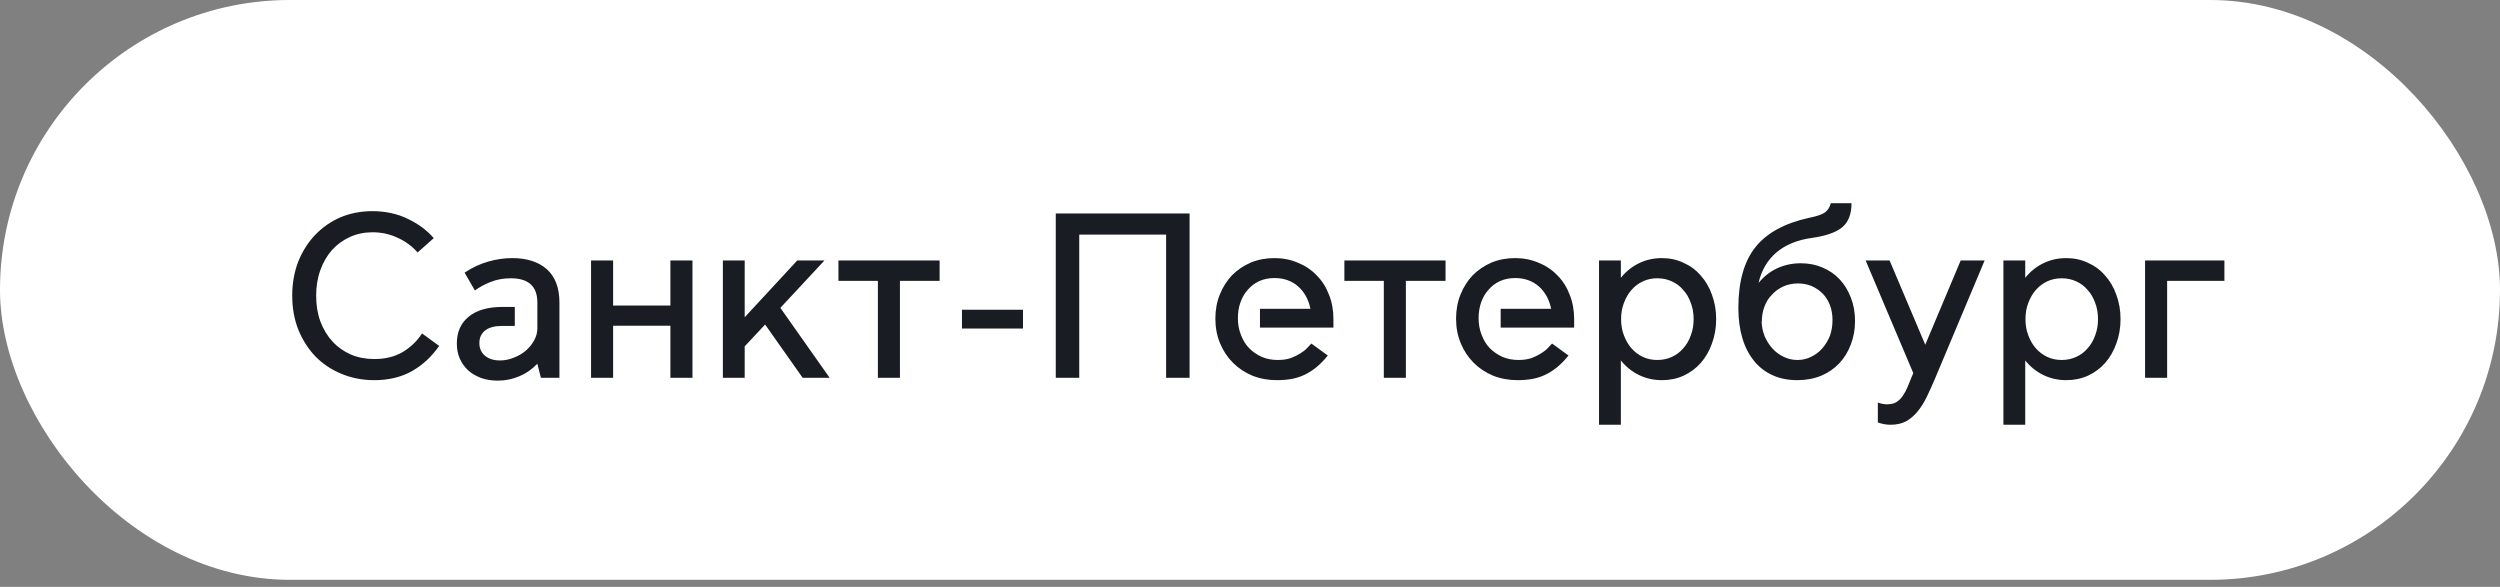 <?xml version="1.0" encoding="UTF-8"?> <svg xmlns="http://www.w3.org/2000/svg" width="213" height="50" viewBox="0 0 213 50" fill="none"><rect x="0" y="0" width="213" height="50" fill="#808080" stroke="none"/> <rect width="213" height="49.401" rx="24.7" fill="white"></rect> <path d="M35.577 21.51C35.097 20.963 34.523 20.543 33.857 20.25C33.203 19.943 32.497 19.79 31.737 19.79C31.043 19.79 30.403 19.923 29.817 20.19C29.23 20.456 28.723 20.823 28.297 21.29C27.87 21.77 27.537 22.343 27.297 23.01C27.057 23.663 26.937 24.39 26.937 25.19C26.937 26.003 27.057 26.736 27.297 27.39C27.55 28.056 27.897 28.63 28.337 29.11C28.777 29.576 29.297 29.943 29.897 30.21C30.51 30.463 31.177 30.59 31.897 30.59C32.83 30.59 33.637 30.39 34.317 29.99C34.997 29.576 35.543 29.05 35.957 28.41L37.417 29.47C36.79 30.376 36.023 31.09 35.117 31.61C34.197 32.13 33.123 32.39 31.897 32.39C30.883 32.39 29.95 32.21 29.097 31.85C28.243 31.503 27.503 31.01 26.877 30.37C26.263 29.73 25.777 28.97 25.417 28.09C25.07 27.21 24.897 26.243 24.897 25.19C24.897 24.136 25.07 23.163 25.417 22.27C25.777 21.39 26.257 20.636 26.857 20.01C27.47 19.37 28.19 18.87 29.017 18.51C29.857 18.163 30.757 17.99 31.717 17.99C32.837 17.99 33.85 18.21 34.757 18.65C35.663 19.09 36.397 19.636 36.957 20.29L35.577 21.51ZM39.583 23.23C40.222 22.803 40.889 22.49 41.583 22.29C42.276 22.09 42.962 21.99 43.642 21.99C44.883 21.99 45.862 22.303 46.583 22.93C47.303 23.57 47.663 24.516 47.663 25.77V32.19H46.083L45.782 30.99C45.343 31.456 44.836 31.81 44.263 32.05C43.676 32.303 43.062 32.43 42.422 32.43C41.903 32.43 41.429 32.356 41.002 32.21C40.576 32.05 40.209 31.836 39.903 31.57C39.596 31.29 39.356 30.956 39.182 30.57C39.009 30.183 38.922 29.75 38.922 29.27C38.922 28.296 39.256 27.536 39.922 26.99C40.602 26.43 41.562 26.15 42.803 26.15H43.862V27.77H42.803C42.789 27.77 42.776 27.77 42.763 27.77C42.149 27.77 41.676 27.896 41.343 28.15C41.009 28.403 40.843 28.763 40.843 29.23C40.843 29.683 41.002 30.043 41.322 30.31C41.642 30.576 42.069 30.71 42.602 30.71C43.002 30.71 43.396 30.63 43.782 30.47C44.169 30.323 44.509 30.123 44.803 29.87C45.096 29.616 45.329 29.33 45.502 29.01C45.689 28.676 45.782 28.336 45.782 27.99V25.77C45.782 24.396 45.029 23.71 43.523 23.71C42.883 23.71 42.303 23.816 41.782 24.03C41.276 24.23 40.836 24.47 40.462 24.75L39.583 23.23ZM52.238 22.19V26.03H57.118V22.19H58.998V32.19H57.118V27.75H52.238V32.19H50.358V22.19H52.238ZM63.448 22.19V27.03L67.928 22.19H70.248L66.488 26.23L70.688 32.19H68.388L65.188 27.65L63.448 29.51V32.19H61.588V22.19H63.448ZM71.435 22.19H80.055V23.93H76.675V32.19H74.795V23.93H71.435V22.19ZM87.159 26.39V27.99H81.959V26.39H87.159ZM101.352 18.19V32.19H99.352V19.99H91.952V32.19H89.952V18.19H101.352ZM108.589 21.99C109.309 21.99 109.976 22.123 110.589 22.39C111.216 22.643 111.749 23.003 112.189 23.47C112.642 23.923 112.989 24.47 113.229 25.11C113.482 25.736 113.609 26.43 113.609 27.19V27.91H107.349V26.31H111.649C111.489 25.523 111.142 24.89 110.609 24.41C110.062 23.93 109.389 23.69 108.589 23.69C108.109 23.69 107.676 23.776 107.289 23.95C106.916 24.123 106.596 24.363 106.329 24.67C106.049 24.976 105.836 25.336 105.689 25.75C105.542 26.163 105.469 26.616 105.469 27.11C105.469 27.63 105.556 28.103 105.729 28.53C105.889 28.97 106.122 29.35 106.429 29.67C106.736 29.976 107.096 30.223 107.509 30.41C107.922 30.583 108.376 30.67 108.869 30.67C109.282 30.67 109.649 30.616 109.969 30.51C110.289 30.39 110.562 30.256 110.789 30.11C111.029 29.963 111.222 29.81 111.369 29.65C111.529 29.49 111.649 29.363 111.729 29.27L113.129 30.29C112.796 30.703 112.462 31.043 112.129 31.31C111.796 31.576 111.456 31.79 111.109 31.95C110.762 32.11 110.402 32.223 110.029 32.29C109.642 32.356 109.229 32.39 108.789 32.39C108.042 32.39 107.349 32.263 106.709 32.01C106.069 31.743 105.516 31.376 105.049 30.91C104.582 30.443 104.216 29.89 103.949 29.25C103.682 28.61 103.549 27.91 103.549 27.15C103.549 26.403 103.676 25.716 103.929 25.09C104.182 24.463 104.529 23.916 104.969 23.45C105.422 22.996 105.956 22.636 106.569 22.37C107.182 22.116 107.856 21.99 108.589 21.99ZM114.541 22.19H123.161V23.93H119.781V32.19H117.901V23.93H114.541V22.19ZM129.097 21.99C129.817 21.99 130.484 22.123 131.097 22.39C131.724 22.643 132.257 23.003 132.697 23.47C133.15 23.923 133.497 24.47 133.737 25.11C133.99 25.736 134.117 26.43 134.117 27.19V27.91H127.857V26.31H132.157C131.997 25.523 131.65 24.89 131.117 24.41C130.57 23.93 129.897 23.69 129.097 23.69C128.617 23.69 128.184 23.776 127.797 23.95C127.424 24.123 127.104 24.363 126.837 24.67C126.557 24.976 126.344 25.336 126.197 25.75C126.05 26.163 125.977 26.616 125.977 27.11C125.977 27.63 126.064 28.103 126.237 28.53C126.397 28.97 126.63 29.35 126.937 29.67C127.244 29.976 127.604 30.223 128.017 30.41C128.43 30.583 128.884 30.67 129.377 30.67C129.79 30.67 130.157 30.616 130.477 30.51C130.797 30.39 131.07 30.256 131.297 30.11C131.537 29.963 131.73 29.81 131.877 29.65C132.037 29.49 132.157 29.363 132.237 29.27L133.637 30.29C133.304 30.703 132.97 31.043 132.637 31.31C132.304 31.576 131.964 31.79 131.617 31.95C131.27 32.11 130.91 32.223 130.537 32.29C130.15 32.356 129.737 32.39 129.297 32.39C128.55 32.39 127.857 32.263 127.217 32.01C126.577 31.743 126.024 31.376 125.557 30.91C125.09 30.443 124.724 29.89 124.457 29.25C124.19 28.61 124.057 27.91 124.057 27.15C124.057 26.403 124.184 25.716 124.437 25.09C124.69 24.463 125.037 23.916 125.477 23.45C125.93 22.996 126.464 22.636 127.077 22.37C127.69 22.116 128.364 21.99 129.097 21.99ZM141.597 21.99C142.263 21.99 142.877 22.123 143.437 22.39C144.01 22.643 144.497 23.003 144.897 23.47C145.31 23.923 145.63 24.47 145.857 25.11C146.097 25.75 146.217 26.443 146.217 27.19C146.217 27.936 146.097 28.63 145.857 29.27C145.63 29.91 145.31 30.463 144.897 30.93C144.497 31.383 144.01 31.743 143.437 32.01C142.877 32.263 142.263 32.39 141.597 32.39C140.89 32.39 140.237 32.243 139.637 31.95C139.037 31.656 138.523 31.243 138.097 30.71V36.19H136.237V22.19H138.097V23.67C138.523 23.136 139.037 22.723 139.637 22.43C140.237 22.136 140.89 21.99 141.597 21.99ZM138.997 29.67C139.277 29.99 139.603 30.236 139.977 30.41C140.35 30.583 140.757 30.67 141.197 30.67C141.65 30.67 142.063 30.583 142.437 30.41C142.823 30.236 143.15 29.99 143.417 29.67C143.697 29.363 143.91 28.996 144.057 28.57C144.217 28.156 144.297 27.696 144.297 27.19C144.297 26.683 144.217 26.223 144.057 25.81C143.91 25.383 143.697 25.016 143.417 24.71C143.15 24.39 142.823 24.143 142.437 23.97C142.063 23.796 141.65 23.71 141.197 23.71C140.757 23.71 140.35 23.796 139.977 23.97C139.603 24.143 139.277 24.39 138.997 24.71C138.73 25.016 138.517 25.383 138.357 25.81C138.197 26.223 138.117 26.683 138.117 27.19C138.117 27.696 138.197 28.156 138.357 28.57C138.517 28.996 138.73 29.363 138.997 29.67ZM157.749 17.31C157.749 18.243 157.483 18.93 156.949 19.37C156.403 19.81 155.543 20.11 154.369 20.27C153.129 20.443 152.123 20.856 151.349 21.51C150.576 22.176 150.069 23.043 149.829 24.11C150.256 23.576 150.776 23.163 151.389 22.87C152.016 22.576 152.696 22.43 153.429 22.43C154.096 22.43 154.709 22.55 155.269 22.79C155.843 23.03 156.329 23.363 156.729 23.79C157.143 24.23 157.463 24.75 157.689 25.35C157.929 25.95 158.049 26.616 158.049 27.35C158.049 28.07 157.929 28.736 157.689 29.35C157.463 29.963 157.136 30.496 156.709 30.95C156.283 31.403 155.769 31.756 155.169 32.01C154.556 32.263 153.876 32.39 153.129 32.39C152.343 32.39 151.643 32.25 151.029 31.97C150.403 31.69 149.876 31.283 149.449 30.75C149.009 30.216 148.676 29.57 148.449 28.81C148.223 28.05 148.109 27.19 148.109 26.23C148.109 23.99 148.596 22.263 149.569 21.05C150.543 19.836 152.076 19.003 154.169 18.55C154.783 18.43 155.216 18.283 155.469 18.11C155.709 17.95 155.883 17.683 155.989 17.31H157.749ZM153.189 24.15C152.736 24.15 152.316 24.236 151.929 24.41C151.556 24.583 151.236 24.816 150.969 25.11C150.689 25.39 150.476 25.73 150.329 26.13C150.183 26.516 150.109 26.936 150.109 27.39L150.089 27.37C150.103 27.823 150.189 28.25 150.349 28.65C150.523 29.05 150.749 29.403 151.029 29.71C151.296 30.003 151.616 30.236 151.989 30.41C152.349 30.583 152.736 30.67 153.149 30.67C153.576 30.67 153.969 30.576 154.329 30.39C154.689 30.216 155.003 29.976 155.269 29.67C155.536 29.363 155.749 29.01 155.909 28.61C156.056 28.196 156.129 27.75 156.129 27.27C156.129 26.803 156.056 26.376 155.909 25.99C155.763 25.616 155.556 25.29 155.289 25.01C155.023 24.743 154.709 24.53 154.349 24.37C153.989 24.223 153.603 24.15 153.189 24.15ZM158.952 22.19H160.992L164.032 29.37L167.052 22.19H169.092L164.892 32.19C164.639 32.79 164.392 33.336 164.152 33.83C163.912 34.323 163.645 34.743 163.352 35.09C163.059 35.436 162.732 35.71 162.372 35.91C161.999 36.096 161.565 36.19 161.072 36.19C160.712 36.19 160.352 36.123 159.992 35.99V34.29C160.112 34.343 160.245 34.383 160.392 34.41C160.552 34.436 160.692 34.45 160.812 34.45C160.865 34.45 160.925 34.443 160.992 34.43C161.259 34.416 161.485 34.336 161.672 34.19C161.859 34.056 162.019 33.883 162.152 33.67C162.299 33.456 162.425 33.216 162.532 32.95C162.639 32.696 162.745 32.436 162.852 32.17L163.012 31.79L158.952 22.19ZM176.05 21.99C176.716 21.99 177.33 22.123 177.89 22.39C178.463 22.643 178.95 23.003 179.35 23.47C179.763 23.923 180.083 24.47 180.31 25.11C180.55 25.75 180.67 26.443 180.67 27.19C180.67 27.936 180.55 28.63 180.31 29.27C180.083 29.91 179.763 30.463 179.35 30.93C178.95 31.383 178.463 31.743 177.89 32.01C177.33 32.263 176.716 32.39 176.05 32.39C175.343 32.39 174.69 32.243 174.09 31.95C173.49 31.656 172.976 31.243 172.55 30.71V36.19H170.69V22.19H172.55V23.67C172.976 23.136 173.49 22.723 174.09 22.43C174.69 22.136 175.343 21.99 176.05 21.99ZM173.45 29.67C173.73 29.99 174.056 30.236 174.43 30.41C174.803 30.583 175.21 30.67 175.65 30.67C176.103 30.67 176.516 30.583 176.89 30.41C177.276 30.236 177.603 29.99 177.87 29.67C178.15 29.363 178.363 28.996 178.51 28.57C178.67 28.156 178.75 27.696 178.75 27.19C178.75 26.683 178.67 26.223 178.51 25.81C178.363 25.383 178.15 25.016 177.87 24.71C177.603 24.39 177.276 24.143 176.89 23.97C176.516 23.796 176.103 23.71 175.65 23.71C175.21 23.71 174.803 23.796 174.43 23.97C174.056 24.143 173.73 24.39 173.45 24.71C173.183 25.016 172.97 25.383 172.81 25.81C172.65 26.223 172.57 26.683 172.57 27.19C172.57 27.696 172.65 28.156 172.81 28.57C172.97 28.996 173.183 29.363 173.45 29.67ZM189.52 22.19V23.93H184.64V32.19H182.76V22.19H189.52Z" fill="#191D23"></path> </svg> 